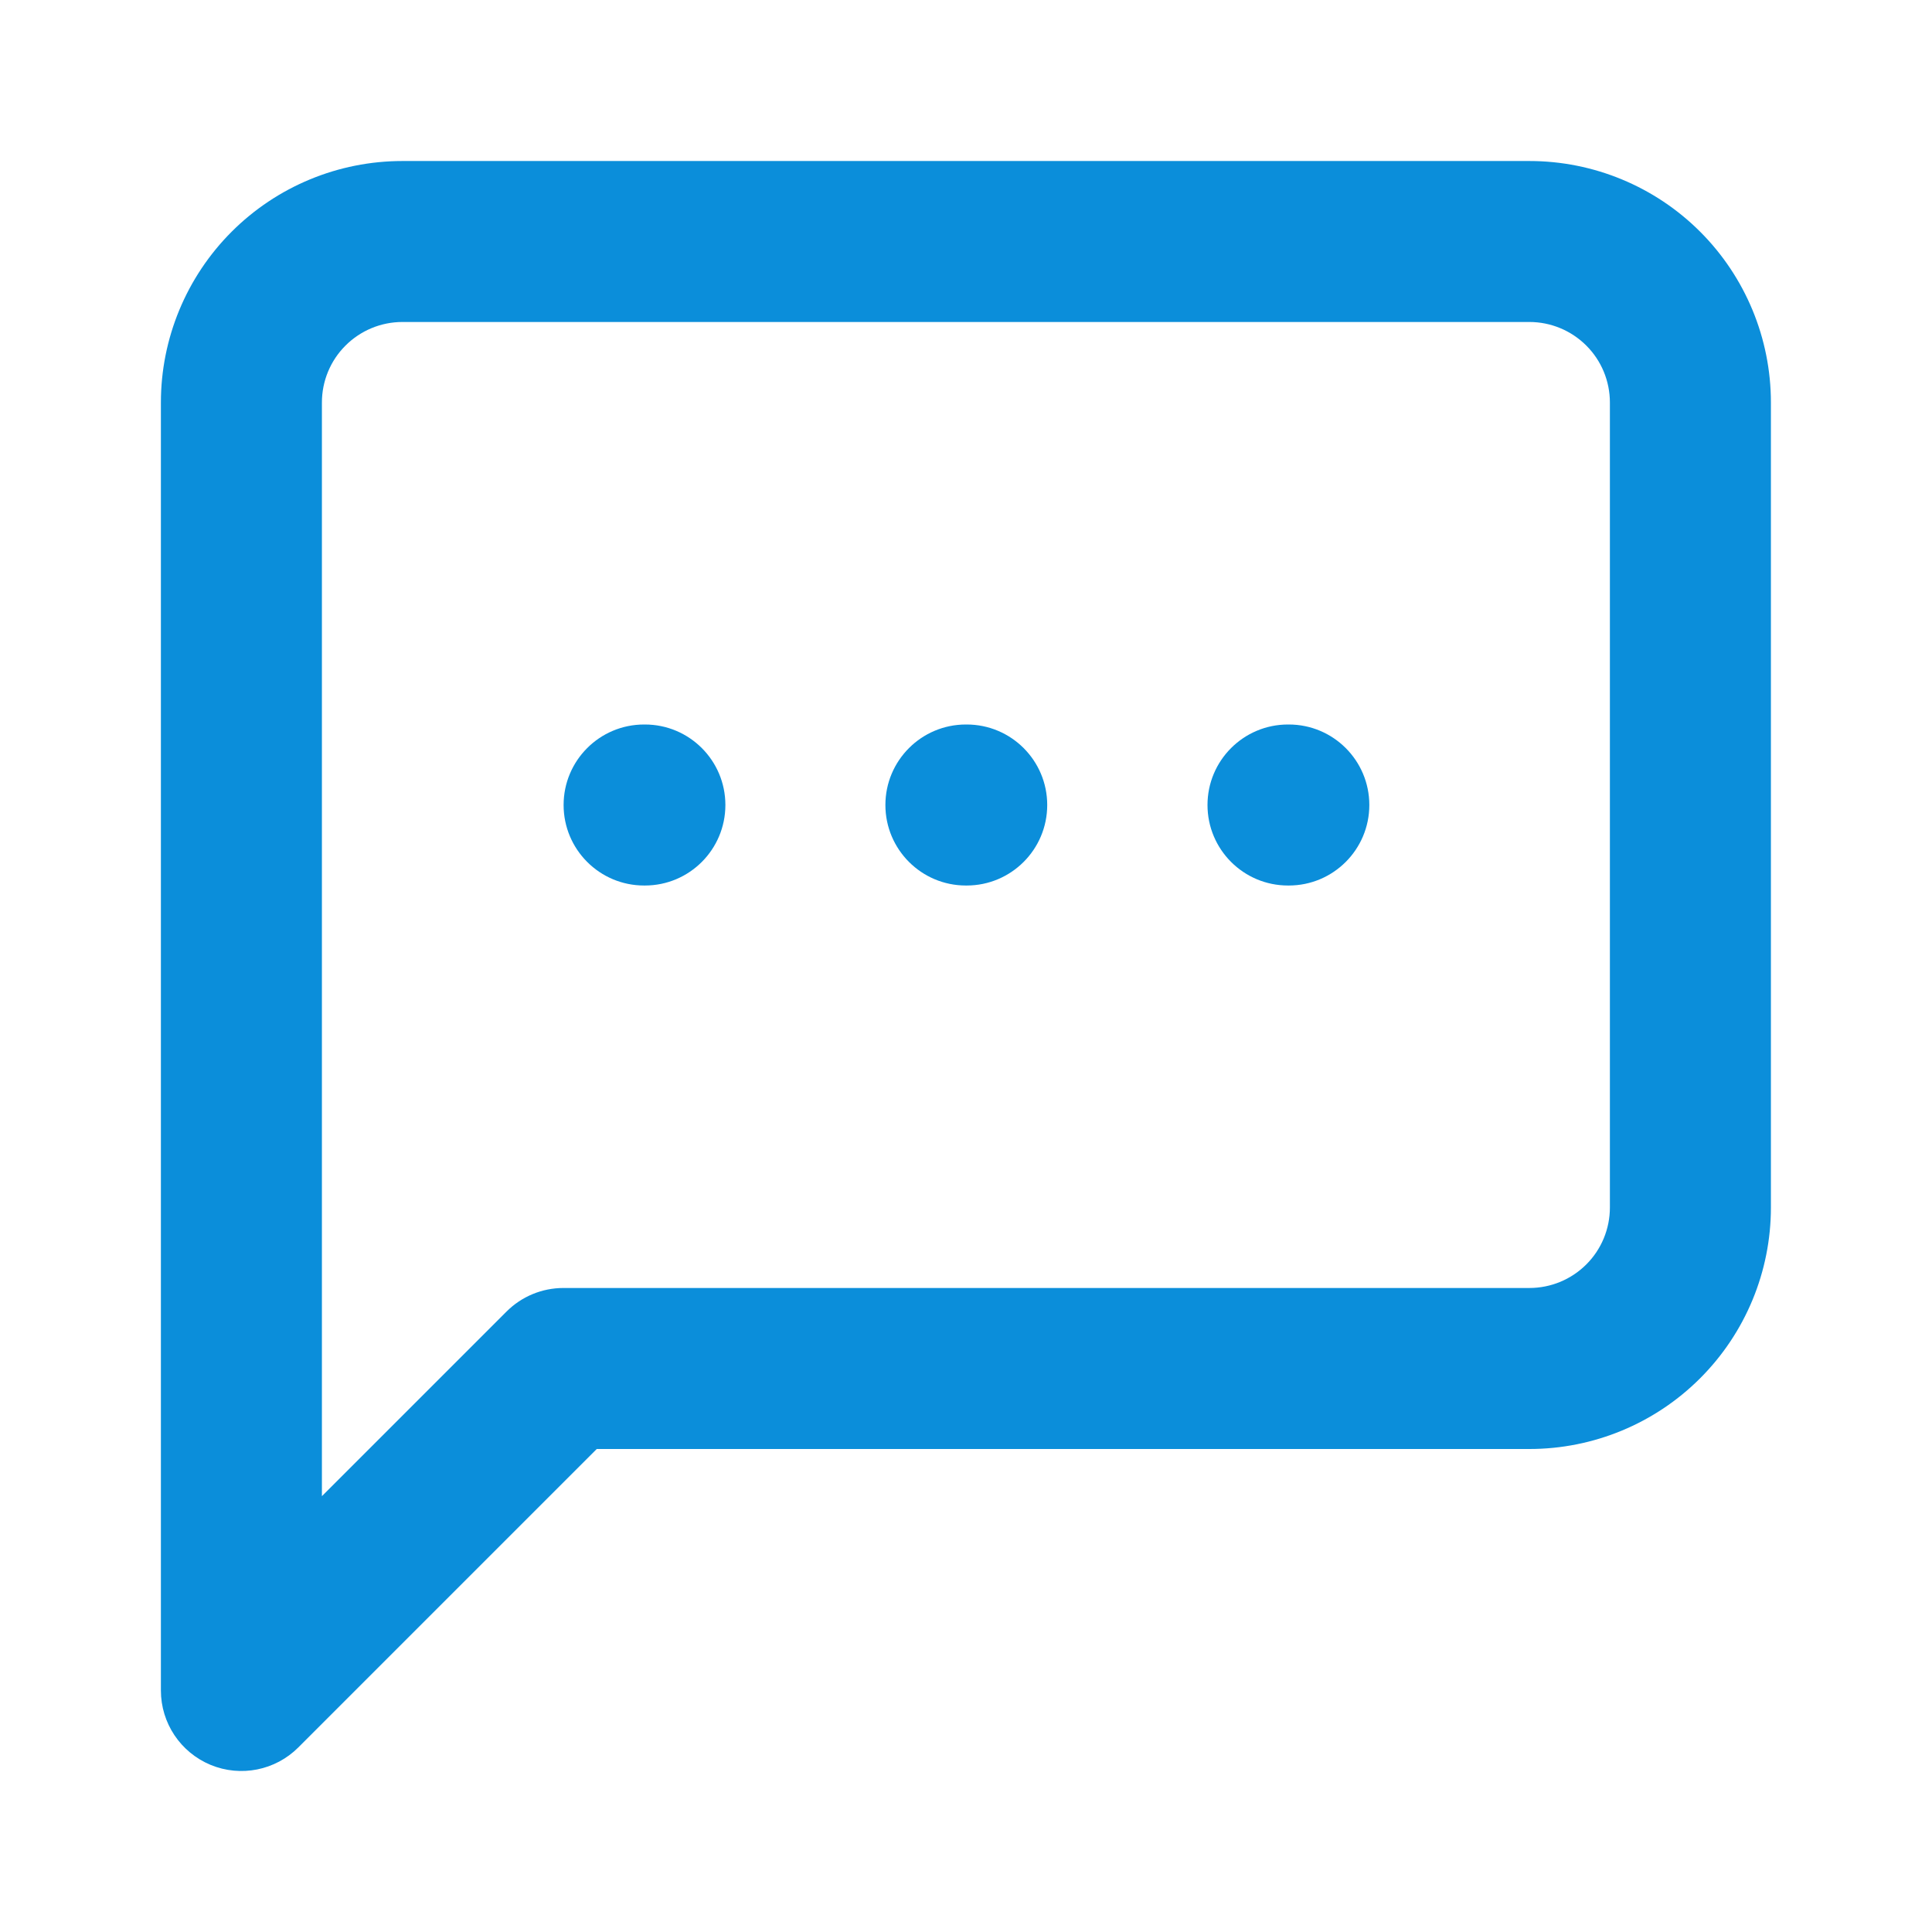 <svg width="50" height="50" viewBox="0 0 50 50" fill="none" xmlns="http://www.w3.org/2000/svg">
<path fill-rule="evenodd" clip-rule="evenodd" d="M10.414 8.333C9.862 8.333 9.332 8.553 8.941 8.944C8.55 9.334 8.331 9.864 8.331 10.417V38.721L13.108 33.944C13.498 33.553 14.028 33.333 14.581 33.333H39.581C40.133 33.333 40.663 33.114 41.054 32.723C41.445 32.333 41.664 31.803 41.664 31.25V10.417C41.664 9.864 41.445 9.334 41.054 8.944C40.663 8.553 40.133 8.333 39.581 8.333H10.414ZM5.995 5.997C7.167 4.825 8.756 4.167 10.414 4.167H39.581C41.238 4.167 42.828 4.825 44 5.997C45.172 7.169 45.831 8.759 45.831 10.417V31.25C45.831 32.908 45.172 34.497 44 35.669C42.828 36.842 41.238 37.5 39.581 37.5H15.444L7.721 45.223C7.125 45.819 6.229 45.997 5.45 45.675C4.672 45.352 4.164 44.593 4.164 43.75V10.417C4.164 8.759 4.823 7.169 5.995 5.997Z" fill="#0B8EDA"/>
<path fill-rule="evenodd" clip-rule="evenodd" d="M14.586 20.833C14.586 19.683 15.519 18.75 16.669 18.75H16.69C17.841 18.75 18.773 19.683 18.773 20.833C18.773 21.984 17.841 22.917 16.69 22.917H16.669C15.519 22.917 14.586 21.984 14.586 20.833Z" fill="#0B8EDA"/>
<path fill-rule="evenodd" clip-rule="evenodd" d="M22.914 20.833C22.914 19.683 23.847 18.75 24.997 18.75H25.018C26.169 18.75 27.102 19.683 27.102 20.833C27.102 21.984 26.169 22.917 25.018 22.917H24.997C23.847 22.917 22.914 21.984 22.914 20.833Z" fill="#0B8EDA"/>
<path fill-rule="evenodd" clip-rule="evenodd" d="M31.25 20.833C31.25 19.683 32.183 18.75 33.333 18.75H33.354C34.505 18.75 35.438 19.683 35.438 20.833C35.438 21.984 34.505 22.917 33.354 22.917H33.333C32.183 22.917 31.25 21.984 31.25 20.833Z" fill="#0B8EDA"/>
</svg>
